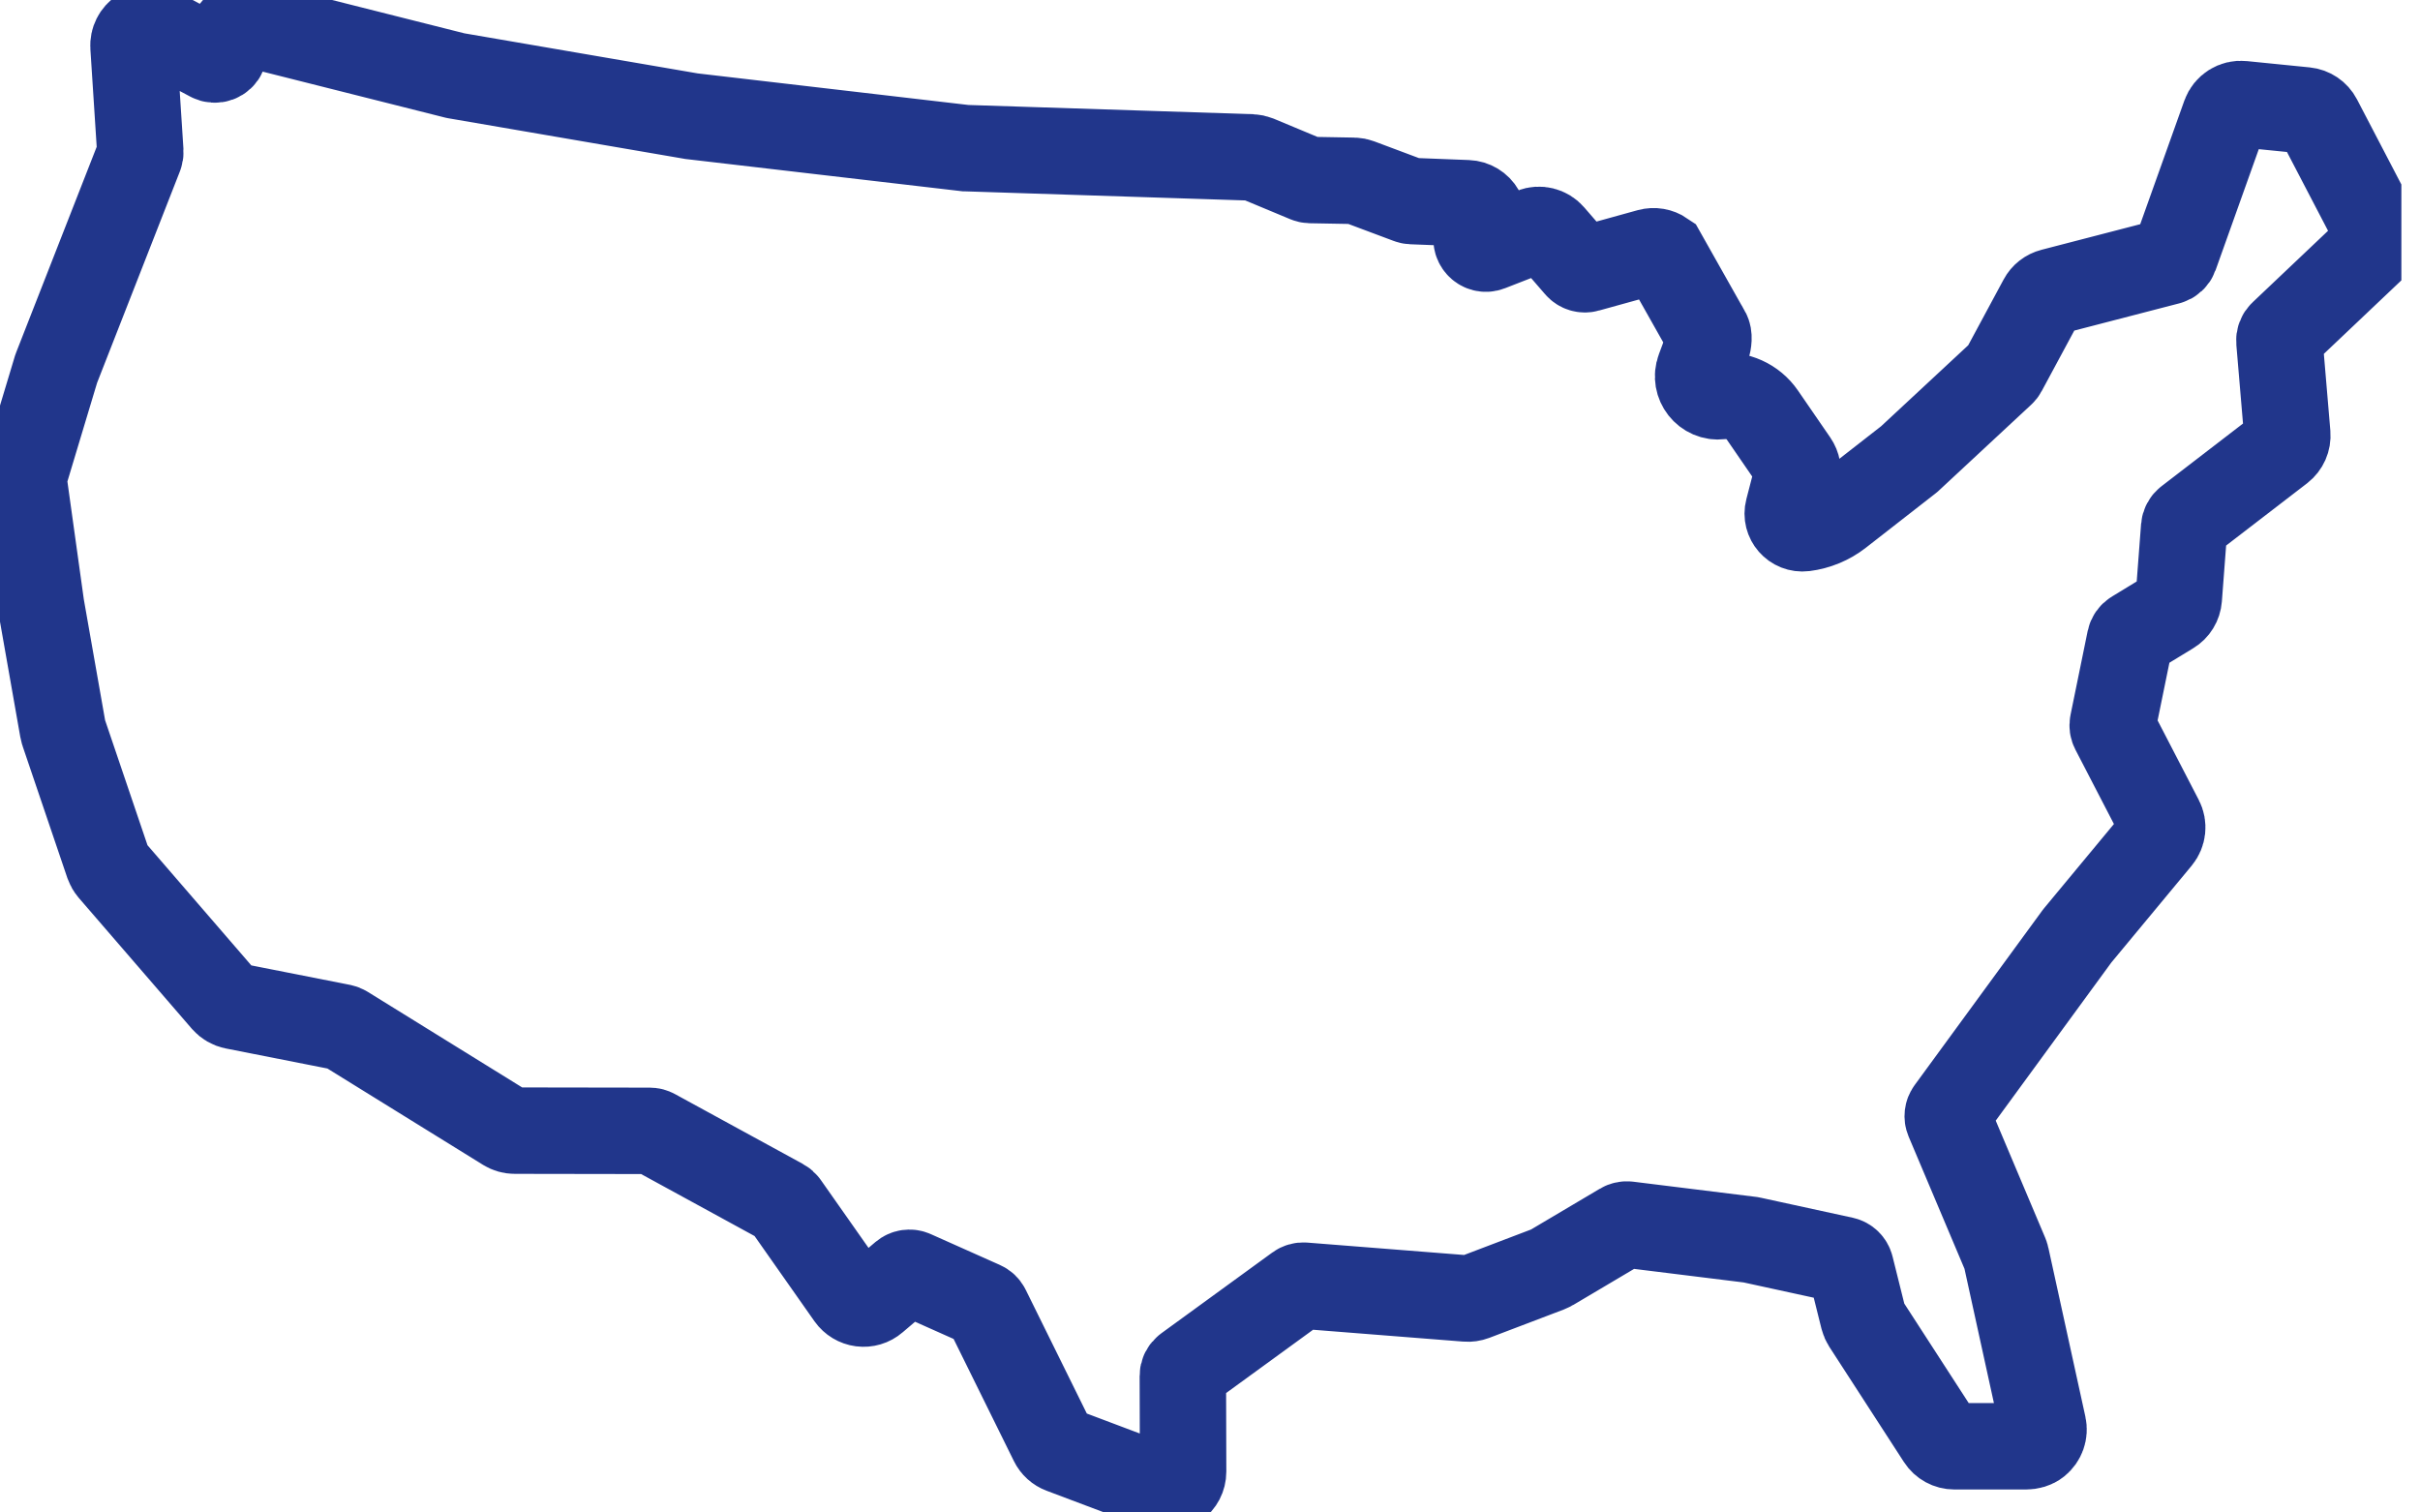 <svg fill="none" height="35" viewBox="0 0 56 35" width="56" xmlns="http://www.w3.org/2000/svg" xmlns:xlink="http://www.w3.org/1999/xlink"><clipPath id="a"><path d="m0 0h55.569v35h-55.569z"/></clipPath><g clip-path="url(#a)"><path d="m39.505 7.687c.094.167-.055.521-.18.858-.122.326.145.665.49.623.379-.046.752.122.967.436l.747 1.086c.064.093.085.209.056.318l-.205.792c-.061.232.133.452.371.423.297-.038.578-.154.813-.338l1.608-1.254c.005-.004.009-.008.014-.012l2.135-1.985c.018-.016.032-.035.043-.055l.882-1.638c.051-.096.14-.165.245-.192l2.688-.697c.069-.018.125-.069.149-.136l1.161-3.252c.061-.168.228-.274.404-.255l1.457.146c.13.013.245.091.305.206l1.317 2.526c.08.154.049.342-.076.461l-2.083 1.975c-.048.045-.072.11-.066.175l.182 2.151c.011.132-.046.26-.15.341l-2.152 1.655c-.049.038-.079.094-.084.155l-.125 1.645c-.01.125-.078.237-.186.302l-.842.513c-.052.031-.087.082-.1.141l-.397 1.942c-.01.048-.003.099.02.143l1.079 2.083c.072.138.053.306-.046.426l-1.872 2.257s-.005.006-.008.01l-2.953 4.039c-.045.061-.054.142-.025.211l1.314 3.11c.009.022.018.045.022.068l.856 3.906c.032.144-.021.295-.139.39-.072.058-.165.082-.258.082h-1.659c-.132 0-.255-.067-.326-.178l-1.725-2.664c-.023-.037-.041-.076-.052-.118l-.297-1.192c-.02-.08-.083-.141-.163-.159l-2.126-.463c-.006-.002-.013-.003-.019-.004l-2.846-.352c-.047-.005-.096.005-.136.029l-1.64.972c-.018.011-.039.021-.06.029l-1.727.657c-.053.02-.112.029-.169.024l-3.763-.297c-.052-.004-.102.01-.144.041l-2.571 1.871c-.056.041-.089.106-.088.175l.006 2.218c0 .127-.062.247-.167.32-.066.046-.144.069-.221.069-.047 0-.093-.007-.137-.025l-2.282-.86c-.092-.034-.168-.103-.211-.191l-1.522-3.083c-.022-.045-.06-.081-.106-.101l-1.6-.714c-.076-.034-.164-.021-.228.033l-.668.568c-.083.072-.193.104-.301.09-.108-.014-.205-.073-.269-.162l-1.492-2.123c-.019-.027-.044-.05-.073-.065l-2.96-1.617c-.031-.018-.067-.027-.103-.027l-3.129-.005c-.072 0-.142-.02-.204-.058l-3.722-2.304c-.022-.014-.046-.023-.072-.029l-2.494-.492c-.086-.017-.162-.062-.219-.126l-2.619-3.032c-.032-.038-.057-.082-.074-.129l-1.034-3.048c-.007-.018-.012-.038-.015-.057l-.499-2.834-.003-.014-.403-2.894c-.007-.055-.003-.112.013-.166l.731-2.429c.006-.016.011-.032.017-.048l1.92-4.903c.012-.029.017-.061.015-.092l-.157-2.433c-.009-.141.058-.274.177-.351.118-.076.269-.083.393-.017l1.211.644c.112.06.251.01.3-.108l.191-.457c.075-.177.267-.274.453-.227l4.712 1.187c.005.001.011.003.017.004l5.449.936s.007.001.012.002l6.329.738c.006 0 .012.001.018.001l6.605.214c.047.002.094.012.137.029l1.147.478c.025.01.051.016.079.017l1.004.018c.044 0 .087.009.13.025l1.148.43c.021.008.044.013.067.014l1.287.05c.134.005.256.079.322.195.067.116.067.26.004.378l-.086.158c-.096.177.081.377.268.304l1.006-.392c.152-.059.327-.017.434.108l.609.703c.054.063.14.089.221.066l1.427-.395c.111-.03.23-.01.325.055l1.015 1.8z" stroke="#21368b" stroke-miterlimit="10" stroke-width="2"/></g></svg>